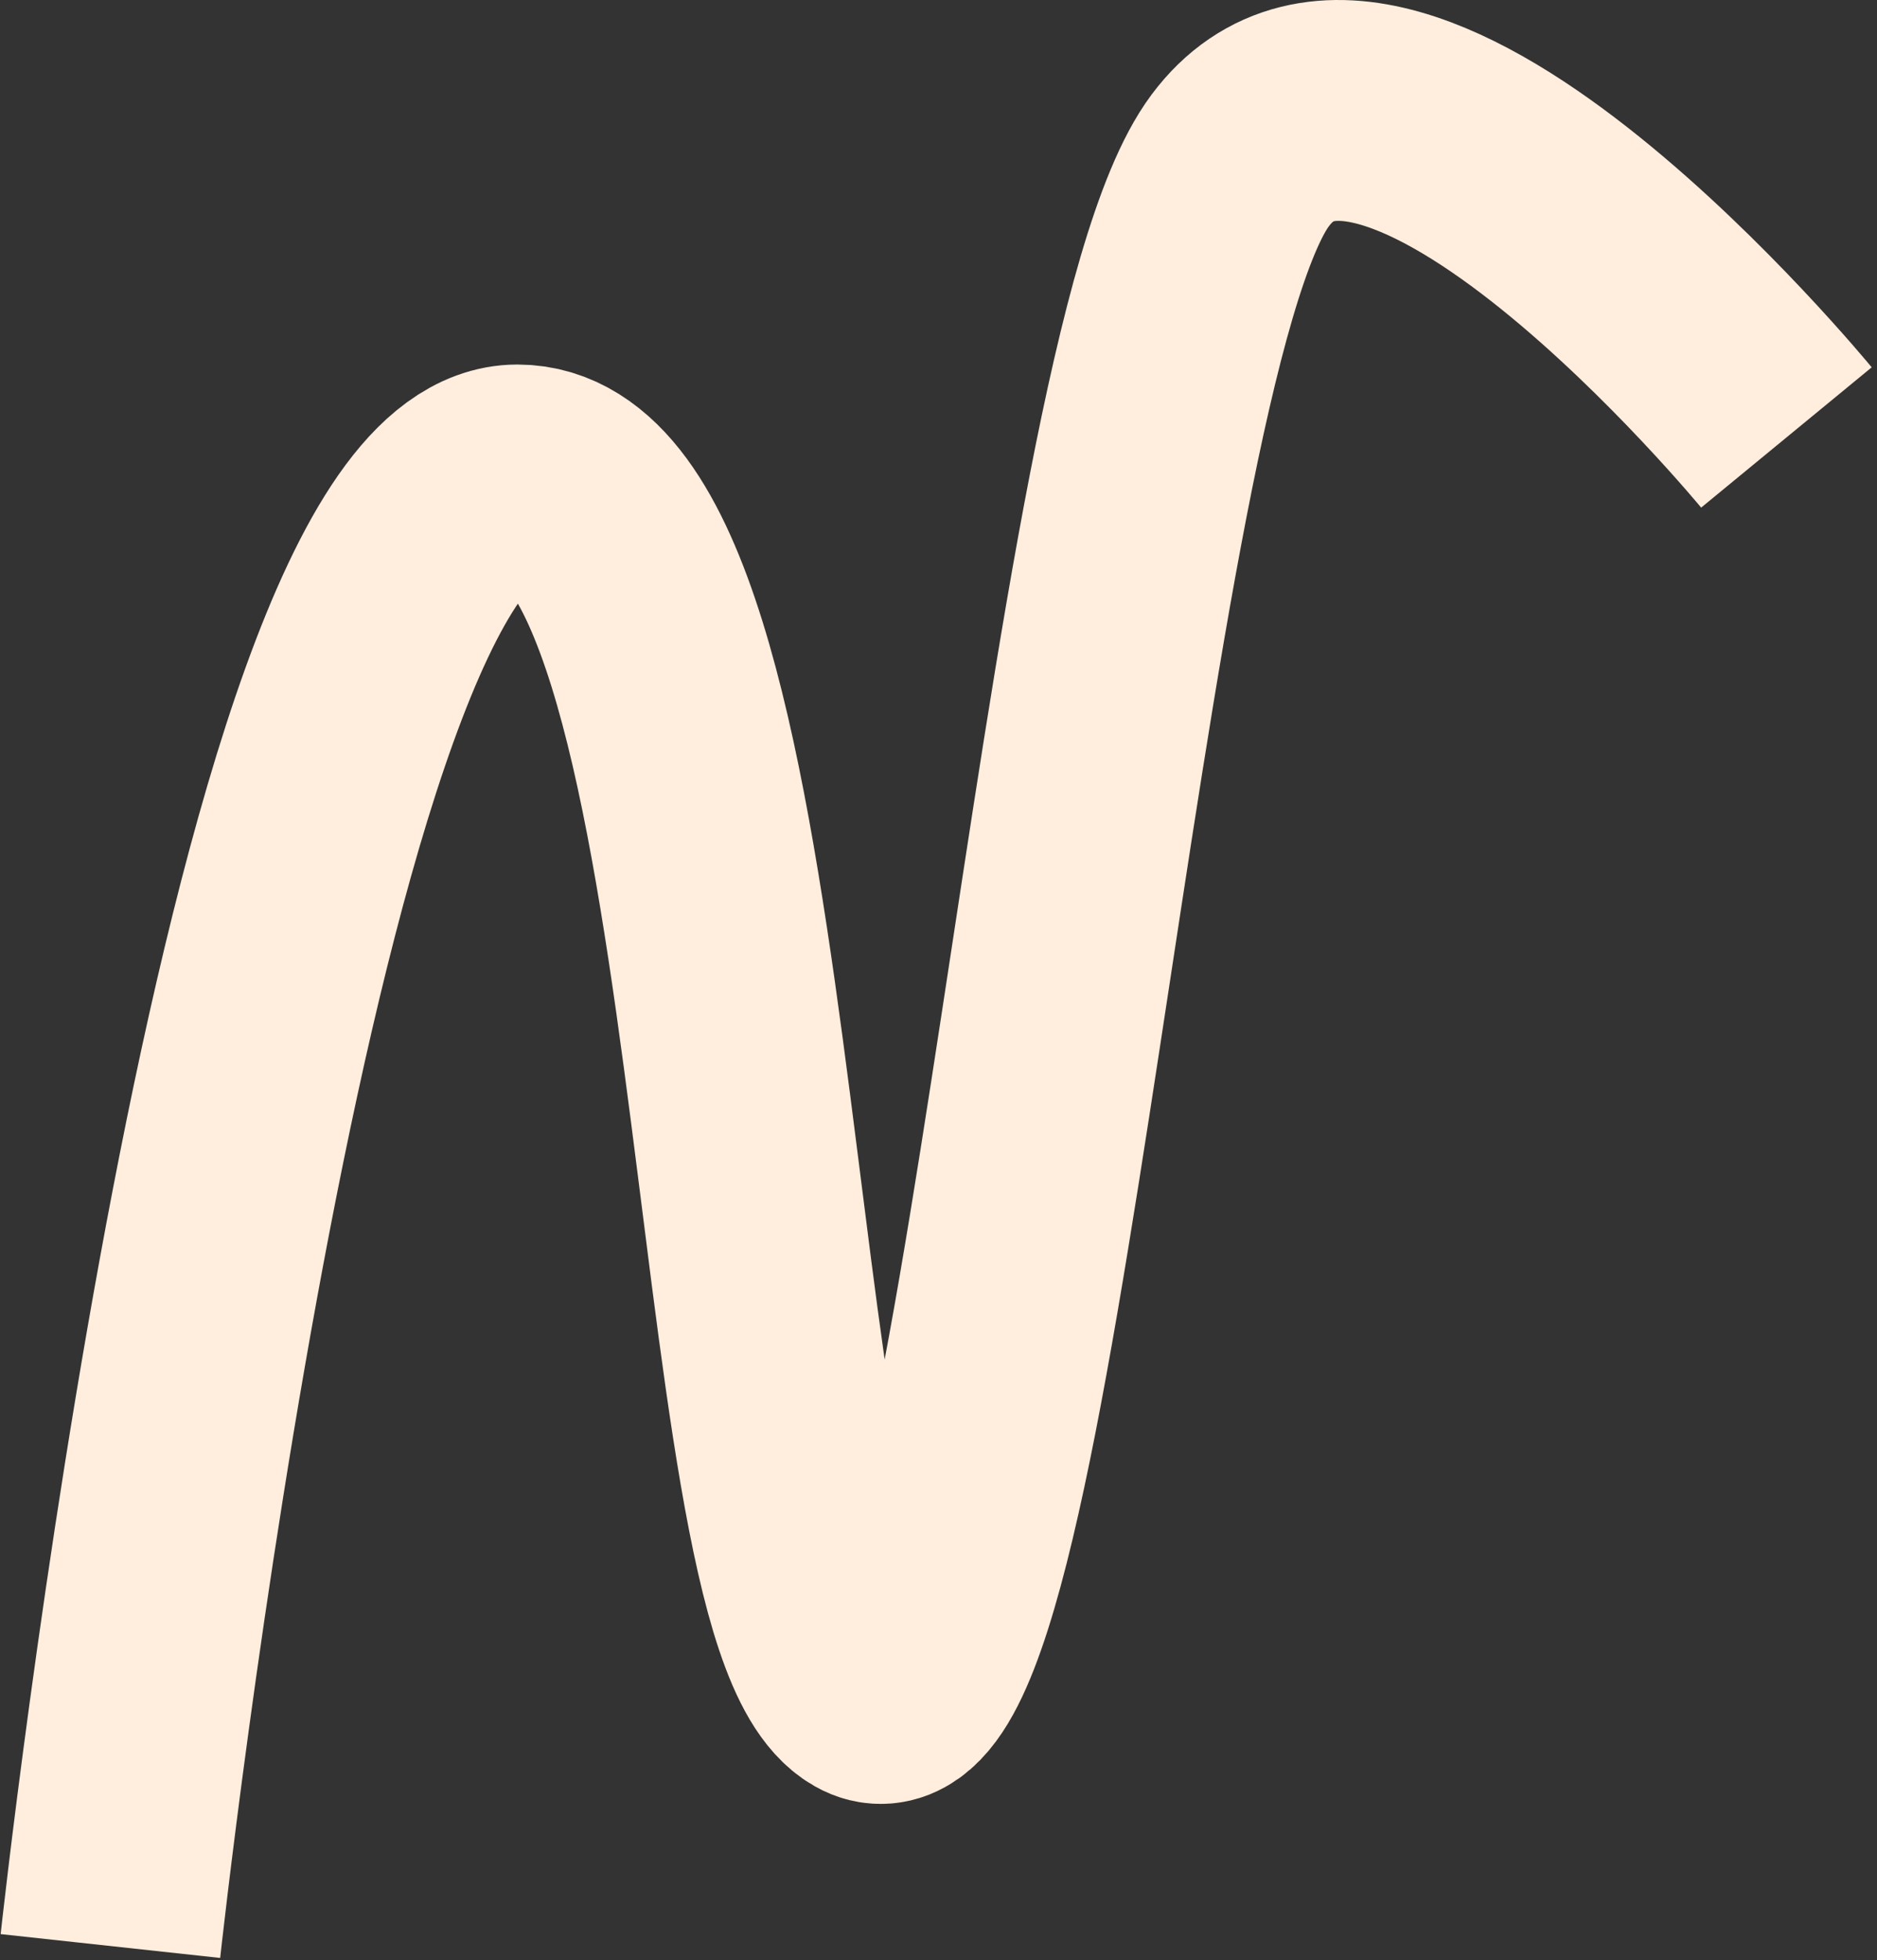 <svg preserveAspectRatio="none" width="100%" height="100%" overflow="visible" style="display: block;" viewBox="0 0 340 355" fill="none" xmlns="http://www.w3.org/2000/svg">
<rect x="0" y="0" width="340" height="355" fill="#333333" stroke="none"/>
<path id="Vector 5" d="M20 352.43C20 352.43 48.936 86.016 93.719 86.016C138.501 86.016 131.956 291.618 157.448 306.097C182.939 320.576 197.185 65.856 224.642 29.073C252.099 -7.709 323.595 79.227 323.595 79.227" stroke="#FFEDDD" stroke-width="40"/>
</svg>

